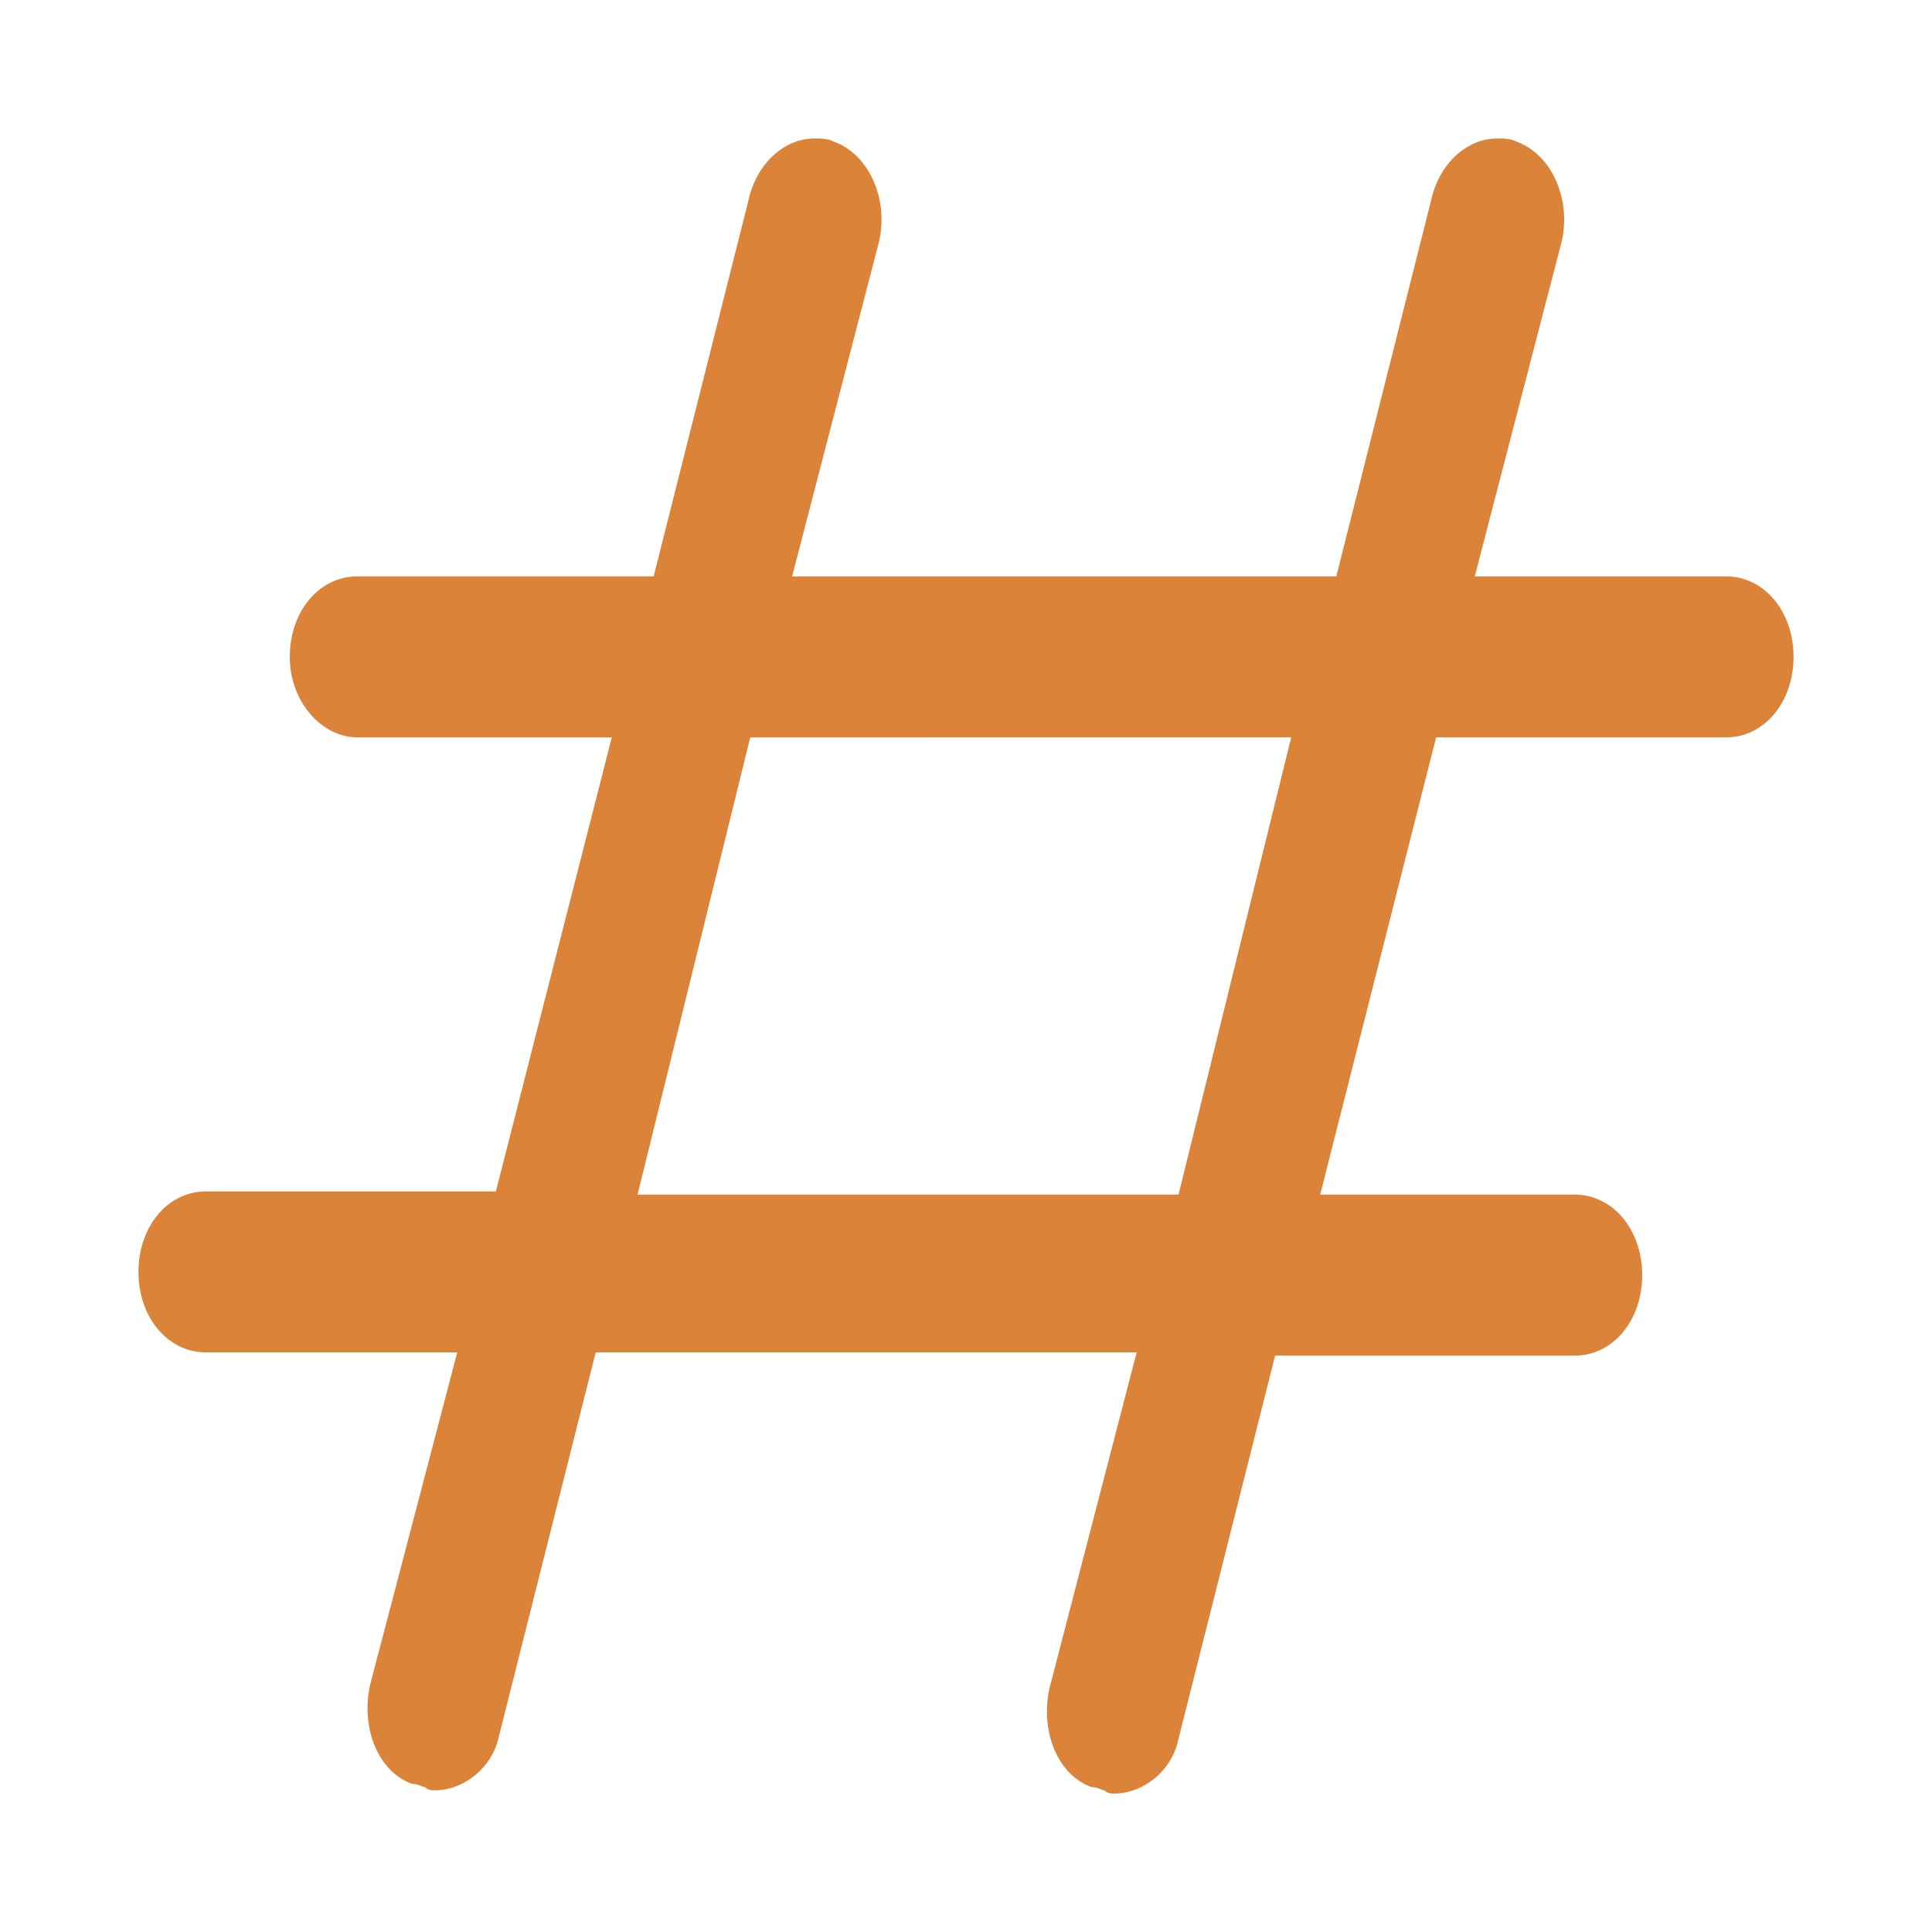 <?xml version="1.0" encoding="utf-8"?>
<!-- Generator: Adobe Illustrator 25.2.1, SVG Export Plug-In . SVG Version: 6.00 Build 0)  -->
<svg version="1.1"
	 id="svg51" inkscape:version="1.0.2-2 (e86c870879, 2021-01-15)" sodipodi:docname="hashtag2.svg" xmlns:cc="http://creativecommons.org/ns#" xmlns:dc="http://purl.org/dc/elements/1.1/" xmlns:inkscape="http://www.inkscape.org/namespaces/inkscape" xmlns:rdf="http://www.w3.org/1999/02/22-rdf-syntax-ns#" xmlns:sodipodi="http://sodipodi.sourceforge.net/DTD/sodipodi-0.dtd" xmlns:svg="http://www.w3.org/2000/svg"
	 xmlns="http://www.w3.org/2000/svg" xmlns:xlink="http://www.w3.org/1999/xlink" x="0px" y="0px" viewBox="0 0 60 60"
	 style="enable-background:new 0 0 60 60;" xml:space="preserve">
<style type="text/css">
	.st0{fill-rule:evenodd;clip-rule:evenodd;fill:#DB8338;}
	.st1{fill-rule:evenodd;clip-rule:evenodd;fill:none;}
</style>
<sodipodi:namedview  bordercolor="#666666" borderopacity="1" gridtolerance="10" guidetolerance="10" id="namedview53" inkscape:current-layer="svg51" inkscape:cx="30" inkscape:cy="30" inkscape:document-rotation="0" inkscape:pageopacity="0" inkscape:pageshadow="2" inkscape:window-height="1361" inkscape:window-maximized="1" inkscape:window-width="2560" inkscape:window-x="2551" inkscape:window-y="-9" inkscape:zoom="16.8" objecttolerance="10" pagecolor="#ffffff" showgrid="false">
	</sodipodi:namedview>
<path class="st0" d="M34.6,55.7c-0.1,0-0.2,0-0.3-0.1c-0.1,0-0.2-0.1-0.4-0.1c-1.1-0.4-1.6-1.8-1.3-3.1L35.3,42H18.5l-3,11.9
	c-0.2,1-1.1,1.7-2,1.7c-0.1,0-0.2,0-0.3-0.1c-0.1,0-0.2-0.1-0.4-0.1c-1.1-0.4-1.6-1.8-1.3-3.1L14.2,42H6.4c-1.2,0-2.1-1.1-2.1-2.5
	c0-1.4,0.9-2.5,2.1-2.5h9L19,22.9h-7.9C10,22.9,9,21.8,9,20.4c0-1.4,0.9-2.5,2.1-2.5h9.2l3-11.9c0.3-1,1.1-1.7,2-1.7
	c0.2,0,0.4,0,0.6,0.1c1.1,0.4,1.7,1.8,1.4,3.1l-2.7,10.4h16.9l3-11.9c0.3-1,1.1-1.7,2-1.7c0.2,0,0.4,0,0.6,0.1
	c1.1,0.4,1.7,1.8,1.4,3.1l-2.7,10.4h7.8c1.2,0,2.1,1.1,2.1,2.5c0,1.4-0.9,2.5-2.1,2.5h-9L41,37.1h7.9c1.2,0,2.1,1.1,2.1,2.5
	c0,1.4-0.9,2.5-2.1,2.5h-9.3l-3,11.9C36.4,55,35.5,55.7,34.6,55.7z M19.8,37.1h16.8l3.5-14.2H23.3L19.8,37.1z"/>
<rect class="st1" width="60" height="60"/>
</svg>
